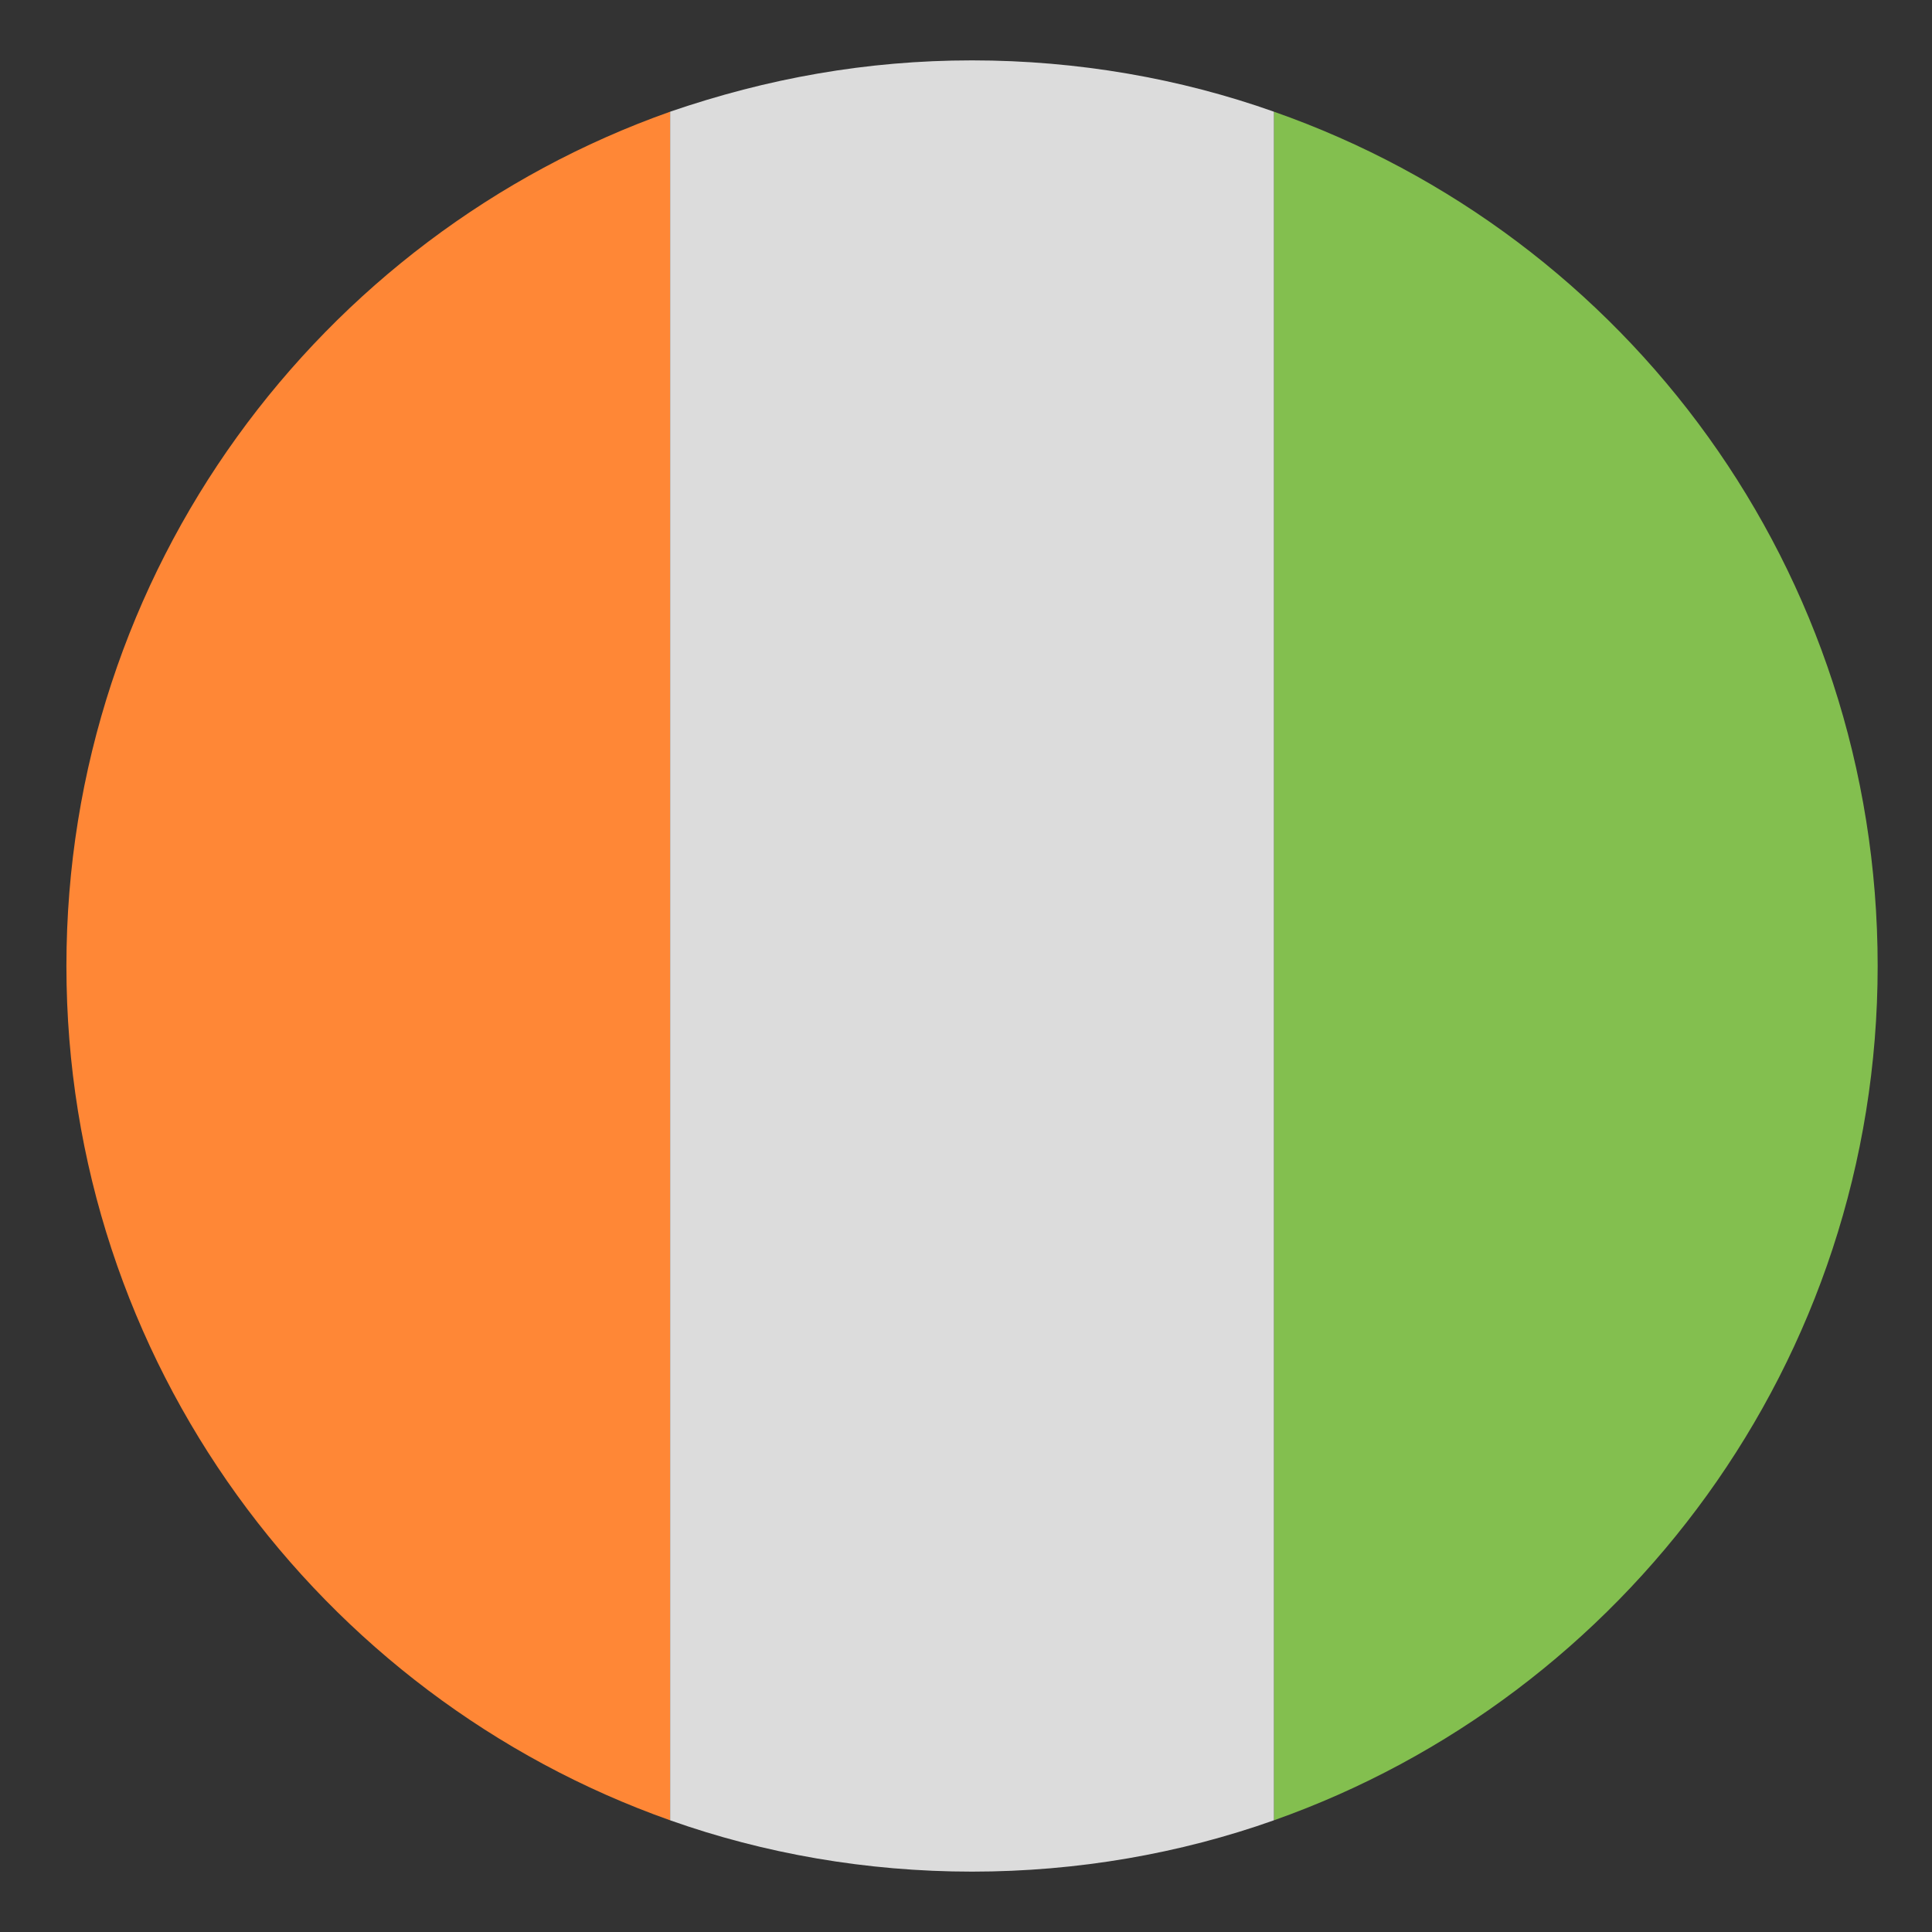 <svg width="16" height="16" viewBox="0 0 16 16" fill="none" xmlns="http://www.w3.org/2000/svg">
<rect x="0" y="0" width="16" height="16" fill="#333333" stroke="none"/>
<g clip-path="url(#clip0_3348_23735)">
<path d="M15.55 8C15.55 11.275 13.45 14.05 10.55 15.075V0.925C13.475 1.95 15.55 4.725 15.55 8Z" fill="#83BF4F"/>
<path d="M0.55 8C0.55 4.725 2.65 1.95 5.55 0.925V15.075C2.65 14.05 0.55 11.275 0.55 8Z" fill="#FF8736"/>
<path d="M10.55 15.075C9.775 15.35 8.925 15.5 8.05 15.5C7.175 15.5 6.325 15.35 5.55 15.075V0.925C6.35 0.65 7.175 0.5 8.05 0.5C8.925 0.5 9.775 0.65 10.55 0.925V15.075Z" fill="#EFEFEF" fill-opacity="0.9"/>
</g>
<defs>
<clipPath id="clip0_3348_23735">
<rect width="16" height="16" fill="white" transform="matrix(-1 0 0 1 16 0)"/>
</clipPath>
</defs>
</svg>
